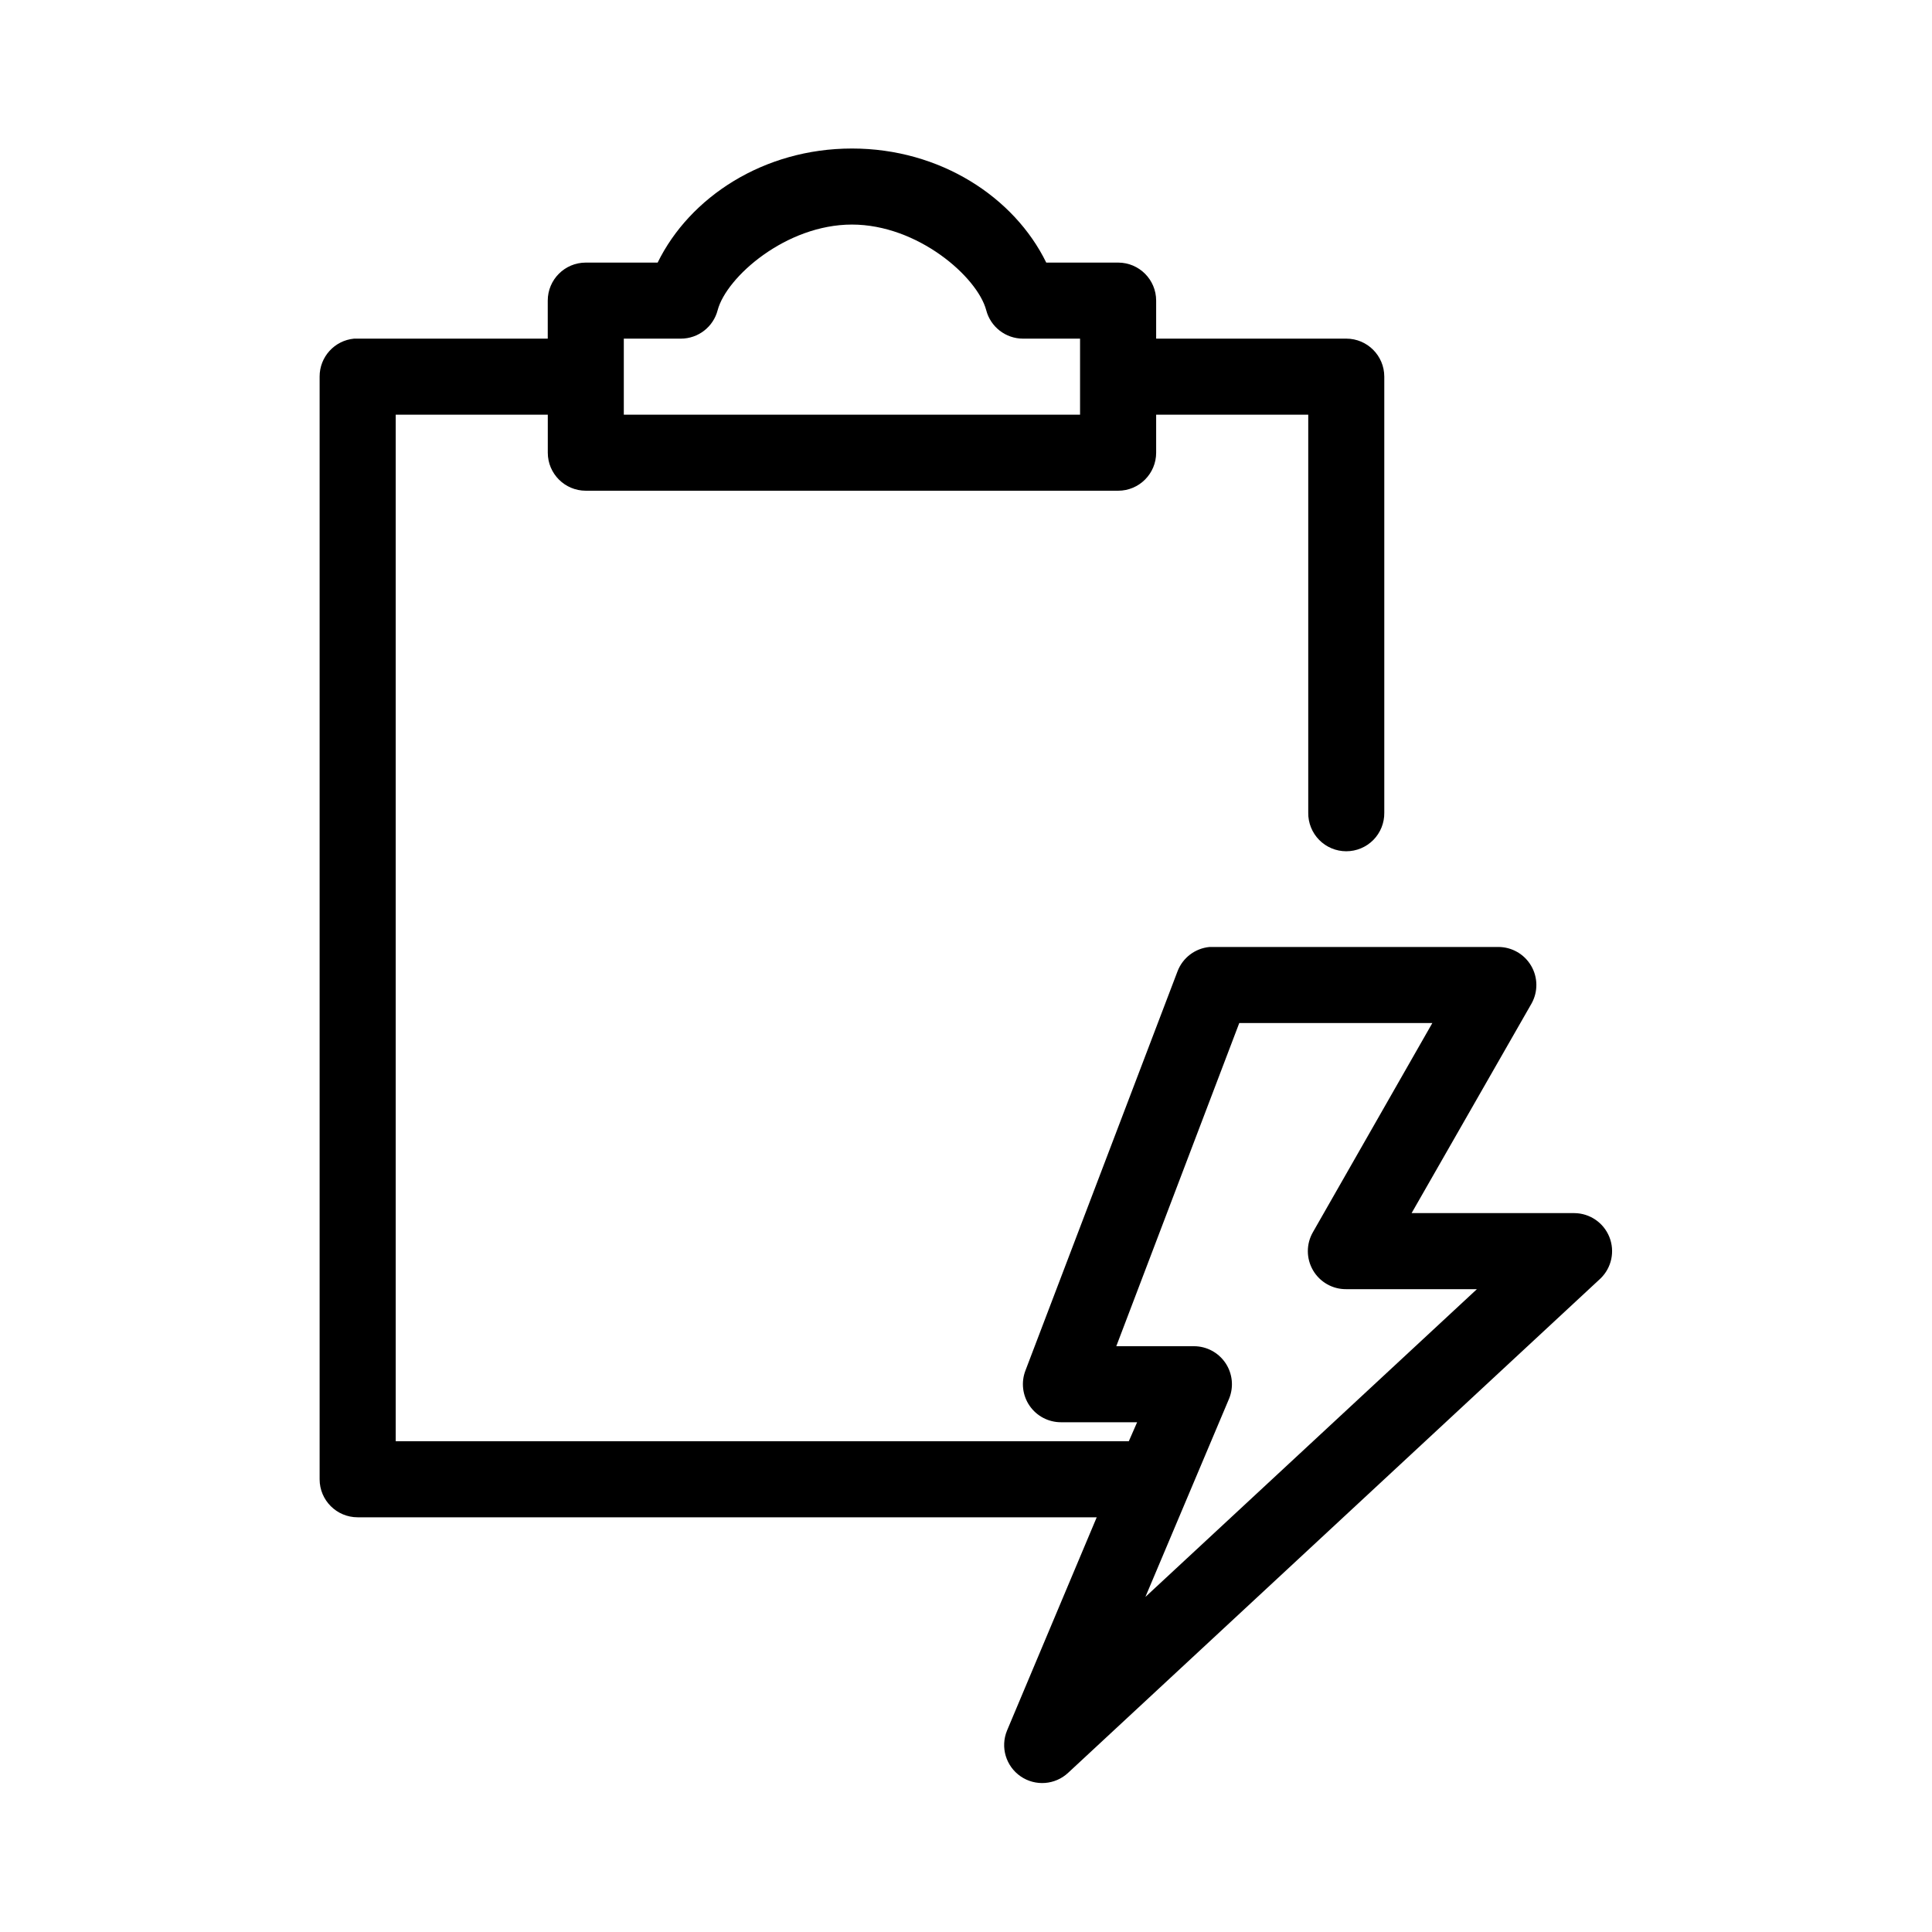 <?xml version="1.0" encoding="UTF-8"?>
<!-- Uploaded to: SVG Repo, www.svgrepo.com, Generator: SVG Repo Mixer Tools -->
<svg fill="#000000" width="800px" height="800px" version="1.1" viewBox="144 144 512 512" xmlns="http://www.w3.org/2000/svg">
 <path d="m369.77 183.36c-23.391 0-43 12.898-51.484 30.23h-19.047c-5.566 0-10.078 4.512-10.078 10.074v10.078h-50.379c-0.316-0.016-0.633-0.016-0.945 0-5.195 0.488-9.156 4.859-9.133 10.074v292.21c0 5.562 4.512 10.074 10.078 10.074h195.86l-23.773 56.523c-1.805 4.387-0.305 9.434 3.602 12.125 3.902 2.691 9.156 2.297 12.613-0.949l141.07-130.99c2.941-2.844 3.867-7.188 2.348-10.984-1.52-3.797-5.184-6.301-9.273-6.336h-43.141l31.805-55.574c1.727-3.121 1.676-6.926-0.137-9.996-1.812-3.074-5.113-4.961-8.68-4.961h-75.574c-0.312-0.016-0.629-0.016-0.941 0-3.836 0.352-7.137 2.856-8.504 6.453l-40.305 105.8c-1.195 3.106-0.781 6.602 1.109 9.344 1.891 2.738 5.008 4.367 8.336 4.356h20.152l-2.203 5.035h-194.28v-272.05h40.305v10.074c0 5.566 4.512 10.078 10.078 10.078h141.07c5.562 0 10.074-4.512 10.074-10.078v-10.074h40.305v105.48c-0.039 2.695 1.008 5.297 2.902 7.219 1.891 1.918 4.477 3 7.176 3 2.695 0 5.281-1.082 7.176-3 1.891-1.922 2.938-4.523 2.898-7.219v-115.56c0-5.562-4.512-10.074-10.074-10.074h-50.383v-10.078c0-5.562-4.512-10.074-10.074-10.074h-19.051c-8.48-17.332-28.094-30.23-51.484-30.23zm0 20.152c17.449 0 33.238 13.867 35.582 22.672 1.148 4.449 5.164 7.559 9.762 7.559h15.113v20.152h-120.91v-20.152h15.113c4.598 0 8.613-3.109 9.762-7.559 2.344-8.805 18.133-22.672 35.582-22.672zm102.65 211.6h51.168l-31.645 55.418c-1.809 3.133-1.801 6.992 0.023 10.117 1.82 3.121 5.176 5.031 8.793 4.996h34.637l-87.852 81.555 22.199-52.586c1.25-3.094 0.887-6.613-0.973-9.387-1.863-2.777-4.977-4.449-8.316-4.465h-20.625z"/>
</svg>